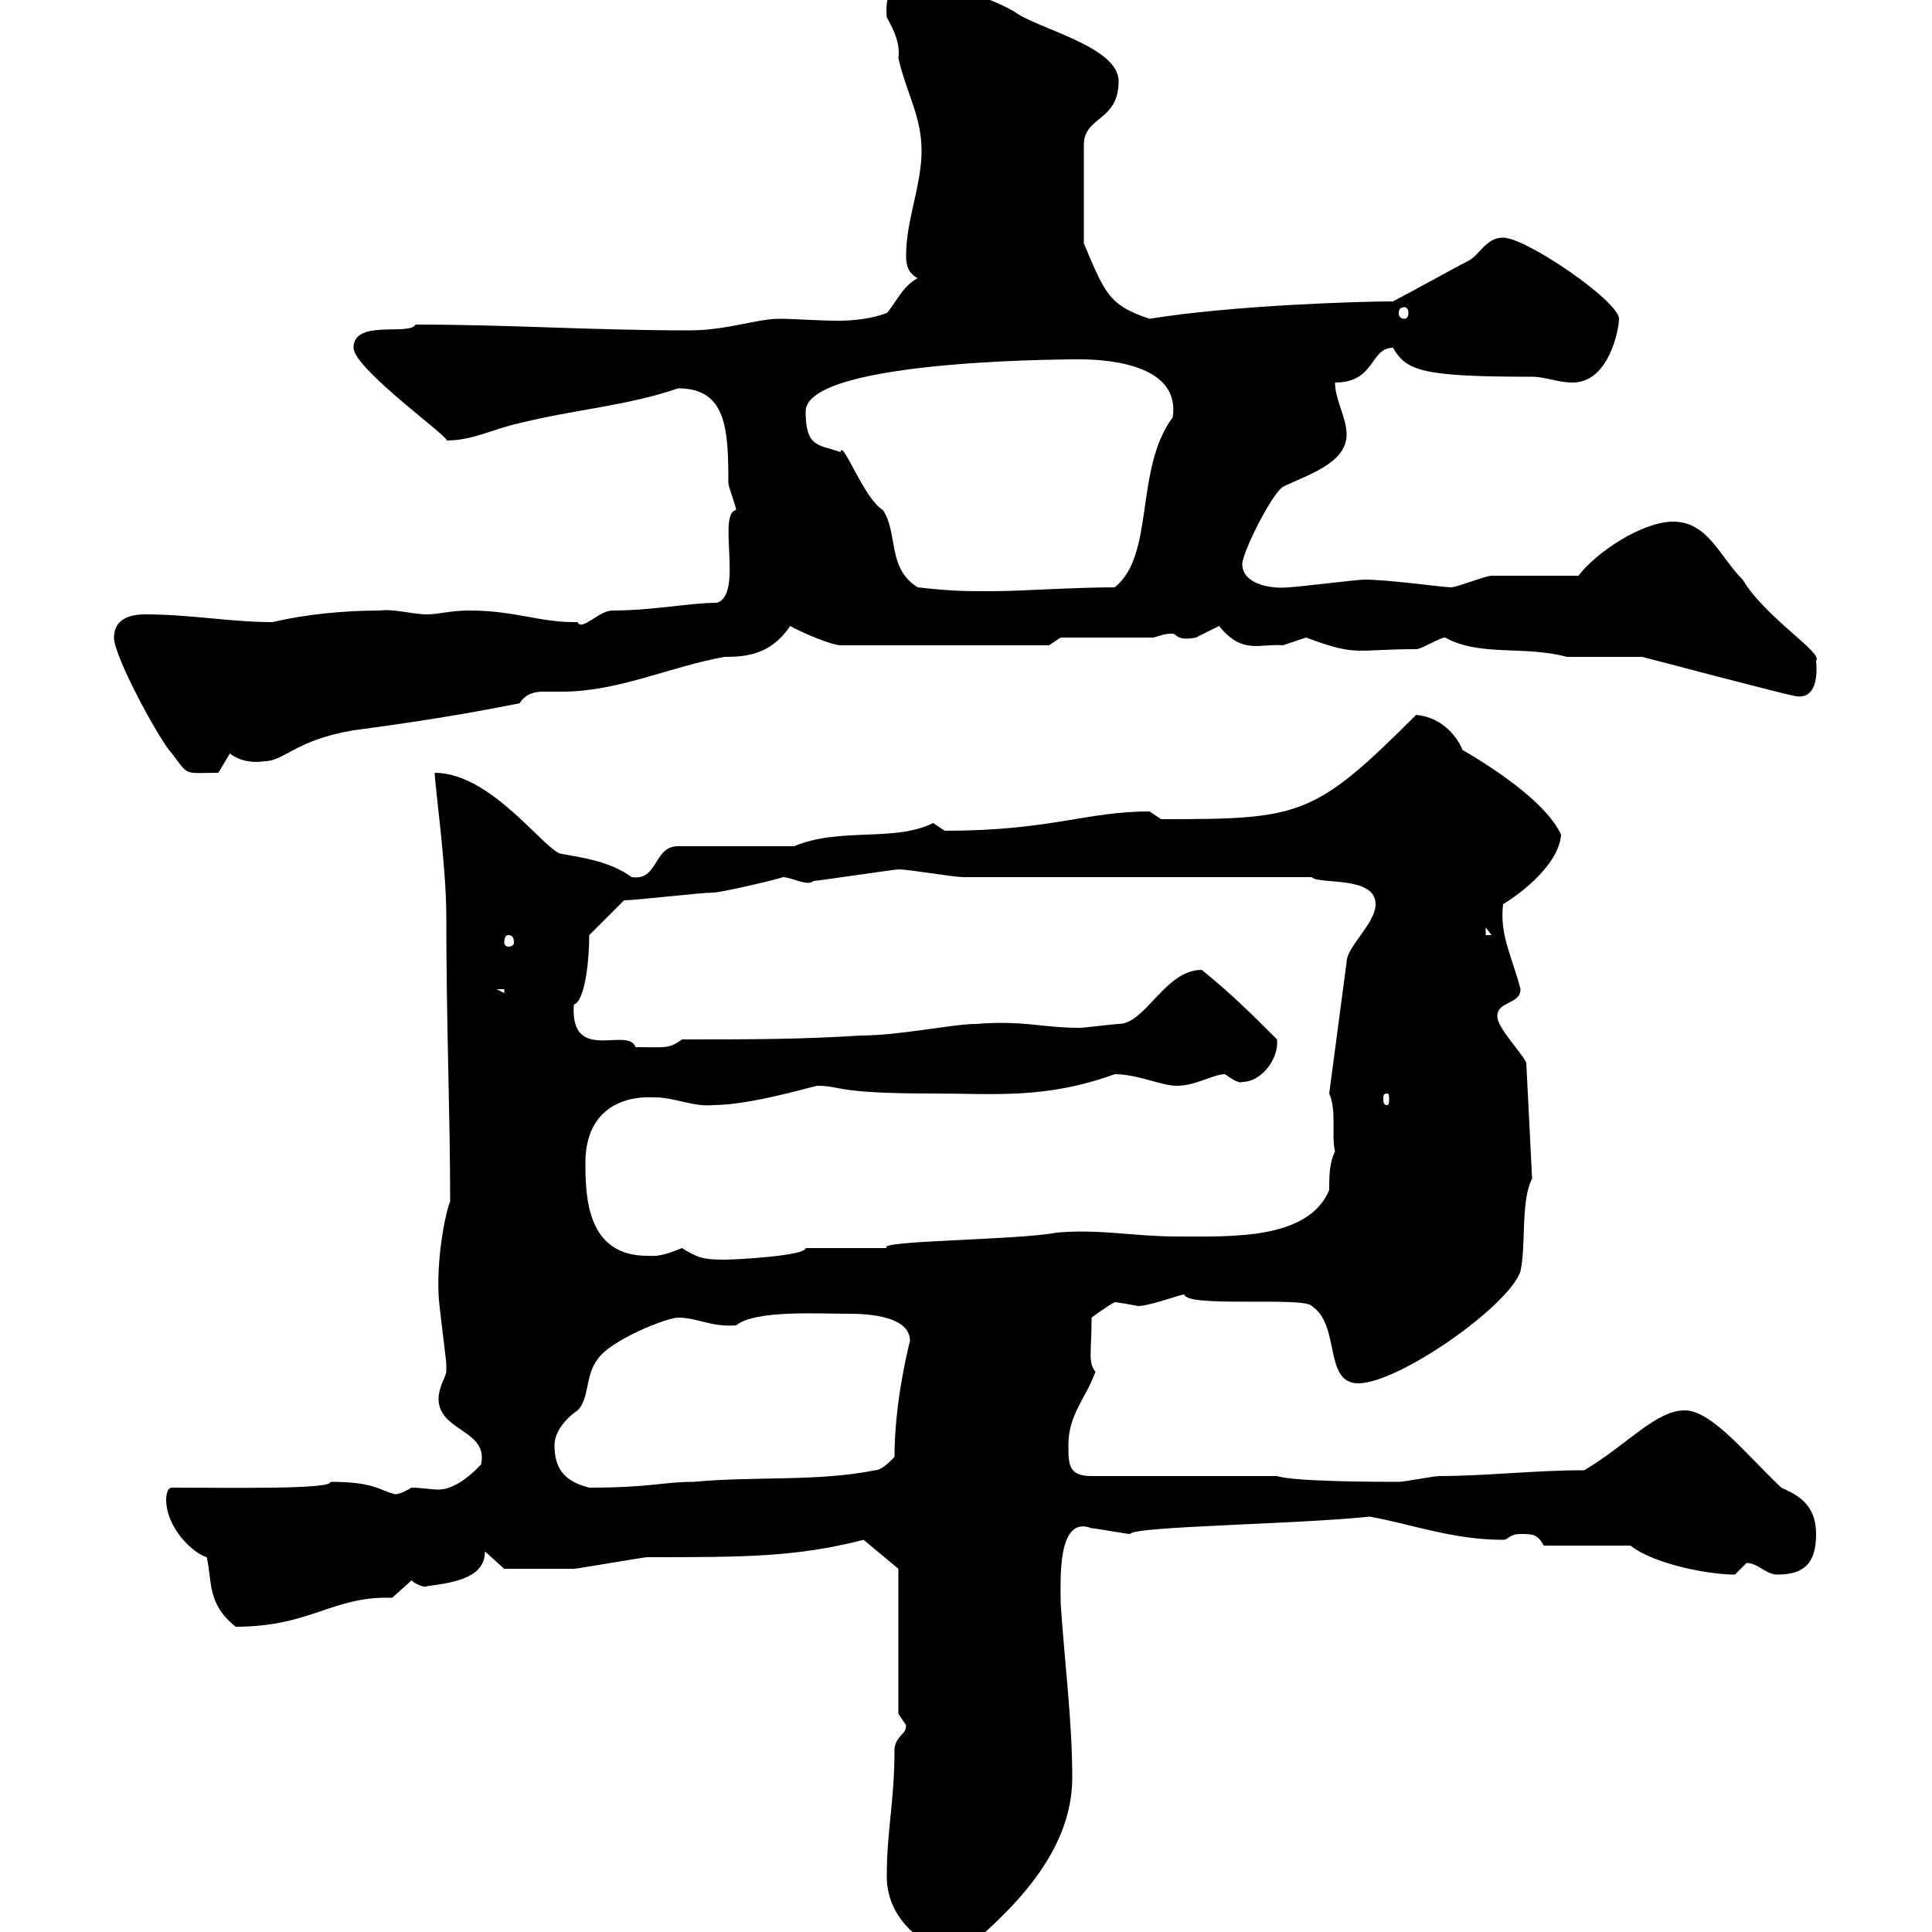<svg xmlns="http://www.w3.org/2000/svg" xmlns:xlink="http://www.w3.org/1999/xlink" width="300" height="300"><path d="M137.70 291.30C137.70 292.80 137.70 300 148.50 303.90C157.20 296.70 166.50 287.70 166.50 276C166.50 267.30 165.30 258 164.70 249C164.70 245.40 164.10 235.20 169.50 237.30C170.10 237.30 174.90 238.20 175.50 238.20C175.80 237 201.30 236.70 212.70 235.50C219.30 236.70 225.60 239.10 233.40 239.10C234.30 239.10 234.30 238.20 236.10 238.20C237.90 238.20 238.80 238.20 239.70 240L253.20 240C256.50 242.70 264.90 244.50 269.40 244.50C269.40 244.50 271.20 242.70 271.20 242.70C273 242.70 274.20 244.50 276 244.50C280.20 244.50 282 242.70 282 238.20C282 233.70 279.30 232.20 276.60 231C271.20 225.90 265.80 219 261.60 219C257.10 219 252.60 224.40 246 228.30C238.20 228.30 230.70 229.20 223.50 229.20C222.60 229.20 218.10 230.10 217.20 230.10C214.50 230.10 201 230.10 198.30 229.20L169.50 229.20C165.90 229.20 165.90 227.40 165.90 224.40C165.90 219.60 168.60 217.20 170.10 213C168.90 211.50 169.50 210 169.50 204.60C169.50 204.60 171.90 202.80 173.10 202.20C173.40 202.20 175.20 202.50 176.70 202.80C178.50 202.80 183.30 201 183.90 201C184.20 203.10 202.50 201.30 203.70 202.80C208.20 205.80 205.50 214.80 210.90 214.80C217.20 214.80 234.30 202.80 236.10 197.40C237 193.20 236.10 186.60 237.90 183L237 165C236.10 163.20 232.50 159.60 232.50 157.80C232.50 155.40 236.10 156 236.10 153.60C234.90 148.80 232.80 145.20 233.40 140.40C236.40 138.60 242.10 134.10 242.40 129.60C239.10 122.40 223.50 114.60 227.10 116.40C225.60 113.10 222.90 111.30 219.90 111C204 126.90 201.90 127.20 180.30 127.20C180.30 127.20 178.50 126 178.50 126C168.60 126 163.20 129 146.70 129C146.70 129 144.90 127.80 144.90 127.80C138.90 130.80 130.50 128.40 123.30 131.40L105.30 131.40C101.40 131.40 102.30 136.80 98.10 136.20C94.80 133.80 90.60 133.20 87.30 132.60C84.90 132.60 76.50 120 67.50 120C67.50 121.80 69.30 134.40 69.30 142.20C69.30 159.30 69.90 172.80 69.90 186.60C69.60 186.90 67.80 193.80 68.10 201C68.10 202.20 69.30 211.20 69.30 211.80C69.30 211.80 69.30 211.80 69.30 213C69.30 213.60 68.10 215.40 68.10 217.20C68.10 222.30 75.90 222 74.70 227.40C74.10 228 71.10 231.30 68.10 231.30C66.90 231.30 65.40 231 63.90 231C60.90 232.80 60.90 231.60 60.90 231.90C58.80 231.30 57.90 230.10 51.30 230.10C51.60 231.30 35.70 231 26.70 231C25.80 231 25.80 232.80 25.80 232.80C25.80 237.30 30 241.20 32.10 241.80C33 245.70 32.10 249 36.60 252.60C48.30 252.60 51.60 247.80 60.90 248.10C60.90 248.10 63.90 245.40 63.90 245.40C64.50 246 66 246.60 66.30 246.30C71.10 245.70 75.30 244.80 75.30 240.90L78.30 243.60C80.40 243.60 84.90 243.60 89.10 243.60C89.70 243.60 99.90 241.80 100.50 241.80C115.50 241.80 123.60 241.80 134.10 239.10L139.50 243.60L139.50 266.10C139.50 266.10 140.70 267.90 140.70 267.90C140.70 269.40 139.20 269.40 138.90 271.50C138.90 279.90 137.70 284.10 137.70 291.30ZM86.10 224.40C86.10 222.30 87.90 220.20 89.70 219C91.50 217.20 90.90 213.60 92.70 211.20C94.50 208.20 103.50 204.60 105.30 204.60C108.30 204.60 110.40 206.10 114.30 205.80C117.30 203.40 126.90 204 131.70 204C133.50 204 141.30 204 141.30 208.20C140.70 210.60 138.90 218.40 138.90 226.20C138.90 226.20 137.10 228.30 135.90 228.30C126.90 230.10 117.30 229.20 107.70 230.10C102.90 230.10 101.10 231 91.50 231C87.90 230.10 86.10 228.30 86.10 224.40ZM105.90 193.80C102.30 195.30 101.40 195 100.50 195C91.20 195 90.90 186 90.90 180.60C90.90 172.80 96 170.10 101.70 170.40C104.70 170.40 107.70 171.90 110.70 171.60C116.40 171.60 125.40 168.90 126.90 168.60C130.80 168.60 129.30 169.80 144.90 169.80C154.50 169.80 162.30 170.70 173.10 166.80C176.70 166.80 180.30 168.60 182.70 168.60C185.70 168.60 188.40 166.80 190.20 166.80C191.10 167.40 192.30 168.30 192.90 168C195.90 168 198.60 164.40 198.30 161.40C194.70 157.80 191.10 154.20 186.60 150.60C180.90 150.60 177.90 159 173.70 159C173.10 159 168.30 159.60 167.70 159.60C161.70 159.60 159 158.40 151.50 159C147.90 159 139.80 160.80 133.50 160.80C124.50 161.40 116.10 161.40 105.90 161.40C103.80 162.90 103.50 162.60 98.70 162.60C97.50 159.30 88.50 165.30 89.10 156C90.90 155.40 91.50 148.80 91.50 145.20C92.70 144 96.30 140.40 96.90 139.80C98.70 139.80 108.90 138.60 110.70 138.60C112.20 138.60 122.10 136.20 121.50 136.20C123 136.20 125.40 137.70 126.30 136.80C126.90 136.80 138.90 135 139.50 135C141.30 135 147.90 136.20 149.70 136.20L203.70 136.20C204.60 137.40 213.60 135.90 213.60 140.40C213.60 143.40 209.10 147 209.10 149.40L206.40 169.80C207.60 172.50 206.70 176.40 207.30 178.80C206.40 180.60 206.40 182.70 206.40 184.80C203.10 192.60 191.10 192 182.70 192C176.10 192 170.70 190.80 164.10 191.40C157.80 192.60 135.90 192.60 137.70 193.80C135.90 193.80 126.90 193.80 125.10 193.80C125.10 195 114.30 195.60 112.50 195.60C109.20 195.60 108.30 195.30 105.90 193.80ZM215.40 169.80C215.70 169.80 215.70 170.10 215.70 170.70C215.70 171 215.70 171.60 215.40 171.60C214.80 171.60 214.80 171 214.80 170.70C214.80 170.10 214.80 169.80 215.40 169.80ZM77.10 153.60L78.30 153.60L78.30 154.20ZM78.90 145.20C79.50 145.20 79.80 145.50 79.80 146.40C79.80 146.70 79.50 147 78.90 147C78.60 147 78.30 146.70 78.30 146.40C78.30 145.50 78.60 145.20 78.90 145.20ZM230.70 144L231.60 145.20L230.70 145.20ZM17.70 99C17.70 102 24.90 115.20 26.70 117C29.40 120.60 28.50 120 33.90 120C33.90 120 35.70 117 35.70 117C37.20 118.20 39.30 118.50 41.10 118.20C44.10 118.20 45.90 114.90 54.90 113.40C63.90 112.20 71.70 111 80.70 109.20C81.60 107.70 83.10 107.40 84.30 107.40C85.50 107.40 86.70 107.40 87.30 107.40C96 107.40 104.10 103.50 112.50 102C115.80 102 119.70 101.70 122.70 97.20C124.80 98.40 129.30 100.20 130.50 100.20L162.90 100.20L164.70 99L179.10 99C180.30 98.70 180.60 98.40 182.10 98.40C182.70 98.40 182.70 99.60 185.70 99C185.70 99 189.30 97.20 189.30 97.20C192.90 101.70 195.60 99.90 199.20 100.20C199.20 100.20 202.80 99 202.80 99C210.90 102 210.30 100.80 219.90 100.80C220.80 100.80 223.50 99 224.40 99C229.80 102 236.70 100.20 243.30 102L255 102C255 102 277.80 108 278.40 108C281.70 108.90 282.30 105.60 282 102.60C283.20 101.40 274.20 96 270.60 90C267 86.40 265.20 81 259.80 81C255 81 247.80 85.80 245.10 89.40C243.30 89.40 233.40 89.40 231.60 89.40C230.70 89.40 226.20 91.20 225.30 91.20C224.10 91.20 215.70 90 211.80 90C210.90 90 201 91.20 200.10 91.20C197.10 91.50 192.90 90.60 192.90 87.60C192.90 85.80 197.40 76.80 199.20 75.60C202.80 73.80 209.10 72 209.10 67.50C209.10 64.80 207.30 62.10 207.30 59.40C213.60 59.40 212.70 54 216.30 54C218.40 57.60 220.80 58.50 237.90 58.50C240 58.50 241.80 59.40 244.20 59.40C249.90 59.40 251.40 51 251.40 49.50C251.40 46.80 237 36.90 233.40 36.90C230.70 36.90 229.80 39.60 228 40.50C226.20 41.40 218.10 45.90 216.30 46.80C211.20 46.80 191.40 47.40 178.50 49.50C172.20 47.40 171.60 45.60 168.30 37.80L168.30 22.50C168.30 18 173.70 18.90 173.70 12.60C173.70 7.20 161.10 4.50 157.50 1.80C153.30-0.60 146.70-2.70 141.30-2.70C138.30-2.70 137.40-0.60 137.70 2.70C138.90 4.80 139.80 6.90 139.50 9C140.70 14.40 143.10 18 143.10 23.40C143.10 28.80 140.70 34.20 140.70 39.60C140.70 40.50 140.70 42.30 142.50 43.20C140.10 44.40 138.90 47.40 137.70 48.60C135.30 49.50 132.60 49.80 130.20 49.80C126.90 49.80 123.60 49.50 120.90 49.50C117.60 49.50 112.80 51.30 107.10 51.30C91.50 51.30 79.50 50.40 64.50 50.40C63.60 52.20 54.90 49.50 54.90 54C54.90 57.30 70.50 68.40 69.30 68.40C73.50 68.40 76.50 66.60 80.70 65.70C89.10 63.60 97.50 63 105.30 60.30C112.80 60.30 113.10 66.60 113.10 75C113.10 75.60 114.30 78.60 114.30 79.20C111.30 79.80 115.50 92.40 111.30 93.60C107.10 93.60 101.40 94.80 95.10 94.80C93 94.80 90.30 98.10 89.70 96.60C89.70 96.60 89.10 96.60 89.10 96.60C83.70 96.60 79.80 94.80 72.90 94.80C69.90 94.80 68.10 95.40 66.30 95.40C64.20 95.40 60.90 94.50 59.10 94.80C53.40 94.80 47.40 95.40 42.30 96.60C35.70 96.60 29.70 95.40 22.50 95.40C20.40 95.40 17.70 96 17.70 99ZM142.50 91.20C137.70 88.20 139.50 82.80 137.10 79.20C134.10 77.40 130.80 68.10 130.50 70.20C127.20 69 125.10 69.60 125.10 63.90C125.10 55.50 169.50 55.80 167.70 55.80C173.10 55.80 183.30 57 182.10 64.80C176.10 72.90 179.40 86.10 173.10 91.20C166.50 91.20 158.70 91.80 153.90 91.80C149.70 91.80 147.90 91.80 142.50 91.20ZM218.10 47.70C218.40 47.70 218.70 48 218.70 48.60C218.70 49.20 218.40 49.50 218.10 49.50C217.50 49.50 217.20 49.20 217.20 48.60C217.20 48 217.50 47.70 218.10 47.70Z"/></svg>